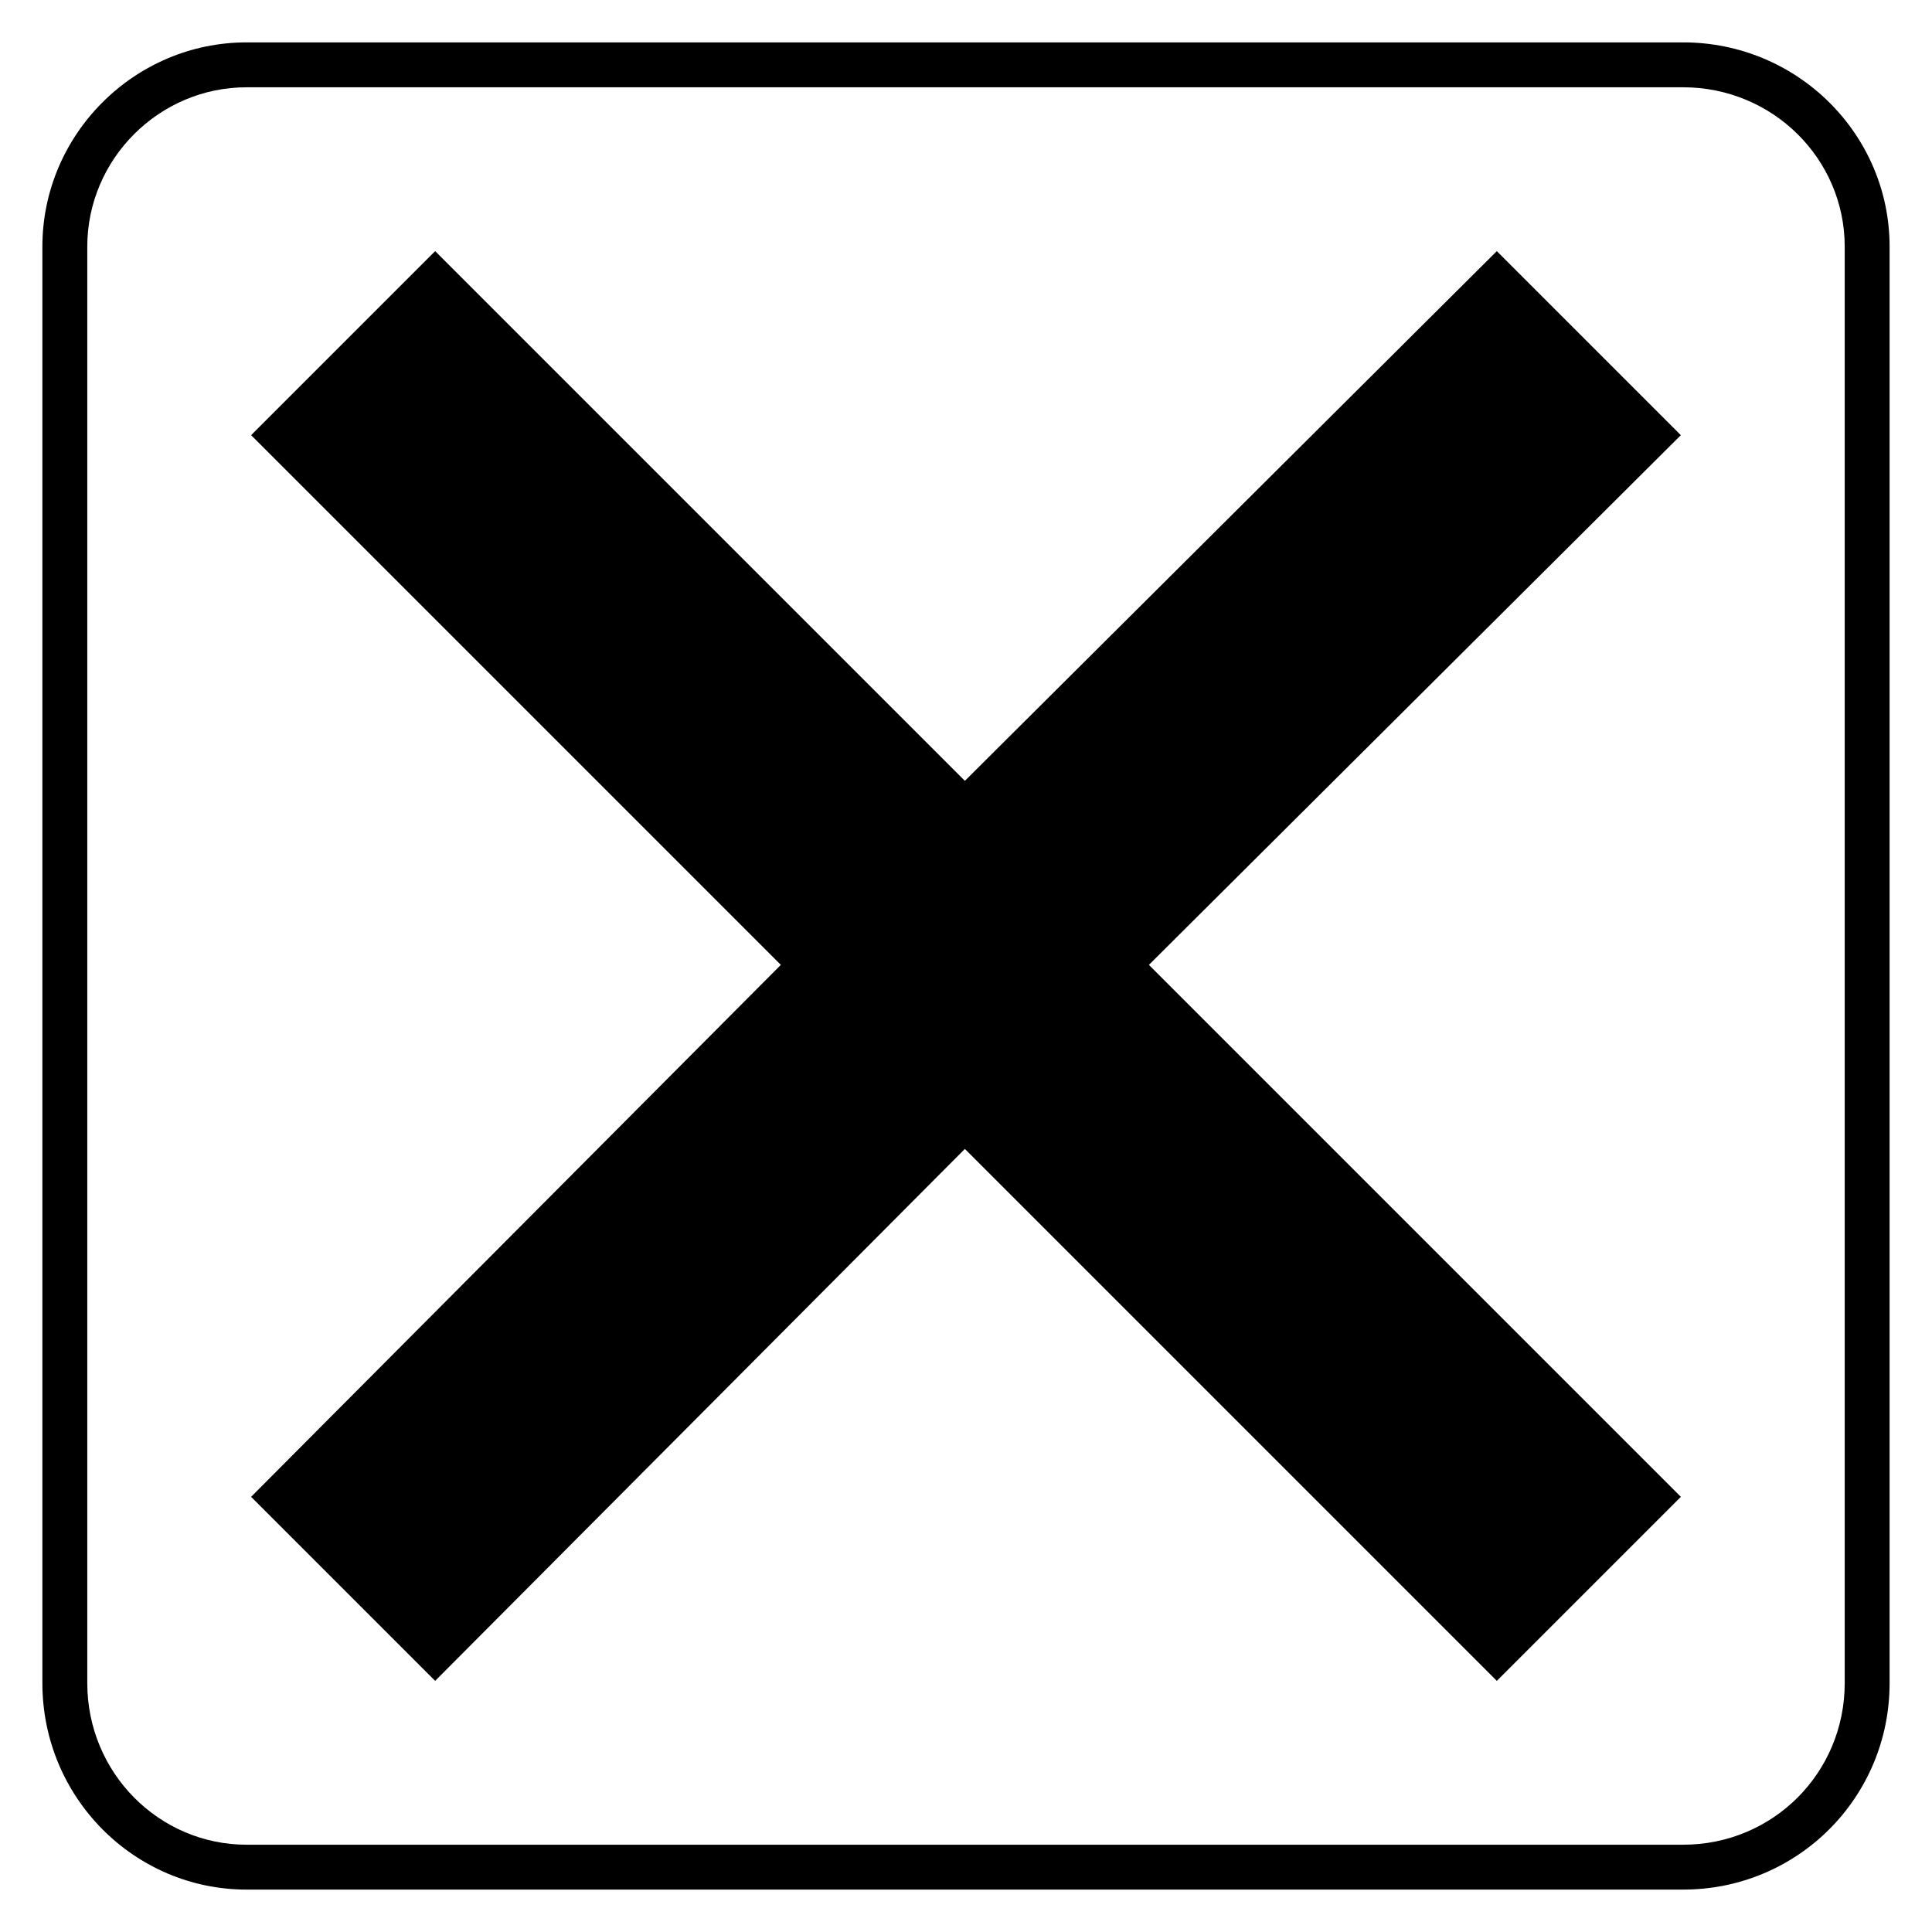 <?xml version="1.0" encoding="UTF-8"?>
<!-- Uploaded to: ICON Repo, www.iconrepo.com, Generator: ICON Repo Mixer Tools -->
<svg fill="#000000" width="800px" height="800px" version="1.1" viewBox="144 144 512 512" xmlns="http://www.w3.org/2000/svg">
 <path d="m209.36 155.23h380.68c30.336 0 54.723 24.387 54.723 54.129v380.68c0 30.336-24.387 54.723-54.723 54.723h-380.68c-29.742 0-54.129-24.387-54.129-54.723v-380.68c0-29.742 24.387-54.129 54.129-54.129zm190.34 195.7 140.97-140.38 48.773 48.773-140.97 140.38 140.97 140.97-48.773 48.773-140.97-140.97-140.38 140.97-48.773-48.773 140.38-140.97-140.38-140.38 48.773-48.773zm190.34-183.8h-380.68c-23.199 0-42.23 19.035-42.23 42.23v380.68c0 23.793 19.035 42.828 42.23 42.828h380.68c23.793 0 42.828-19.035 42.828-42.828v-380.68c0-23.199-19.035-42.23-42.828-42.23z"/>
</svg>